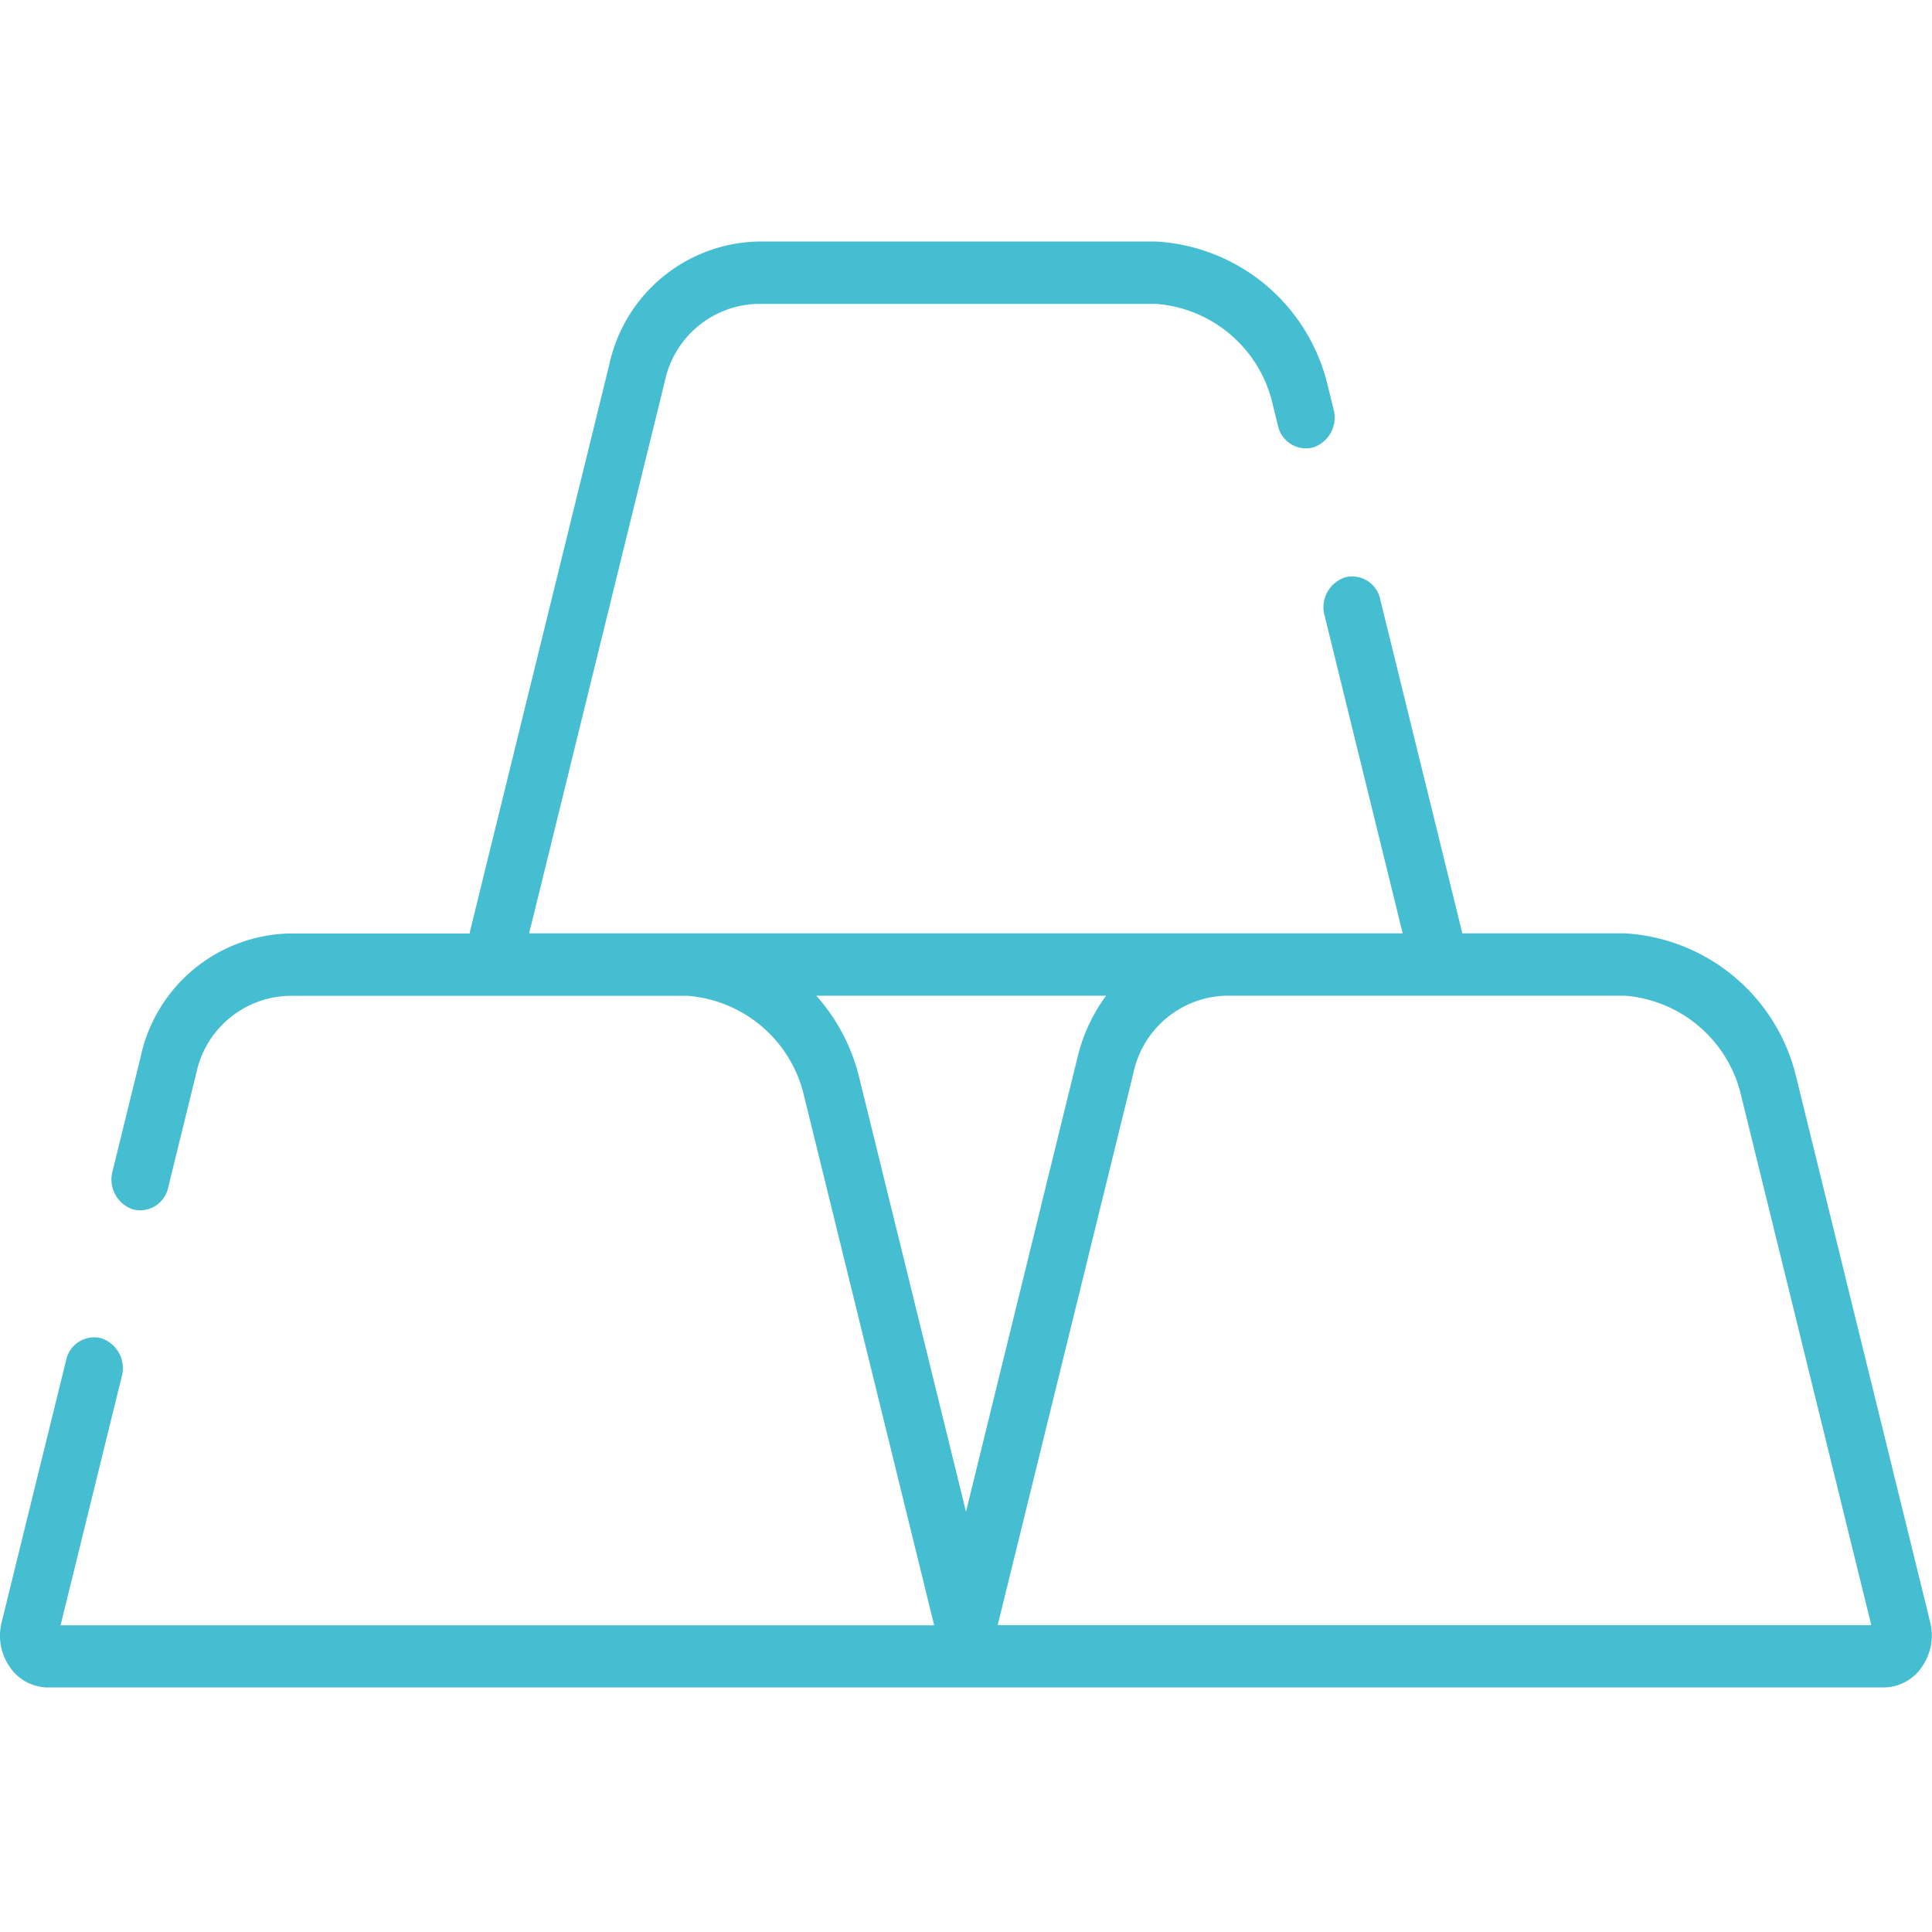 <svg xmlns="http://www.w3.org/2000/svg" viewBox="0 0 40 40">
  <defs>
    <style>
      .cls-1 {
        fill: #46bed1;
      }

      .cls-2 {
        fill: none;
      }
    </style>
  </defs>
  <g id="Group_1266" data-name="Group 1266" transform="translate(-211 -3255.75)">
    <g id="_020-gold-ingot" data-name="020-gold-ingot" transform="translate(211 3239.173)">
      <g id="Group_1264" data-name="Group 1264" transform="translate(0 21.577)">
        <g id="Group_1263" data-name="Group 1263" transform="translate(0)">
          <path id="Path_925" data-name="Path 925" class="cls-1" d="M39.963,171.919,37.181,160.6a3.876,3.876,0,0,0-3.54-2.945H30.273c0-.019-.006-.039-.011-.058l-1.685-6.854a.593.593,0,0,0-.73-.458.652.652,0,0,0-.423.79l1.617,6.58H10.955l2.812-11.441a2.014,2.014,0,0,1,1.912-1.591H23.94a2.686,2.686,0,0,1,2.387,1.986l.13.528a.594.594,0,0,0,.73.458.652.652,0,0,0,.423-.79l-.13-.528a3.876,3.876,0,0,0-3.54-2.945H15.679a3.228,3.228,0,0,0-3.065,2.55L9.734,157.6c0,.019-.007.039-.011.058H5.978a3.228,3.228,0,0,0-3.065,2.55l-.583,2.372a.652.652,0,0,0,.423.79.593.593,0,0,0,.73-.458l.583-2.372a2.014,2.014,0,0,1,1.912-1.591h8.261a2.687,2.687,0,0,1,2.387,1.986l2.715,11.046H1.254l1.267-5.153a.652.652,0,0,0-.423-.79.594.594,0,0,0-.73.458L.034,171.919a1.135,1.135,0,0,0,.172.93.96.96,0,0,0,.786.419H39a.96.96,0,0,0,.786-.419A1.135,1.135,0,0,0,39.963,171.919ZM17.779,160.6a3.929,3.929,0,0,0-.879-1.654h6a3.532,3.532,0,0,0-.587,1.259L20,169.629Zm2.877,11.378,2.812-11.441a2.014,2.014,0,0,1,1.912-1.591h8.261a2.687,2.687,0,0,1,2.387,1.986l2.715,11.046Z" transform="translate(0 -143.331)"/>
        </g>
      </g>
    </g>
    <rect id="Rectangle_1530" data-name="Rectangle 1530" class="cls-2" width="40" height="40" transform="translate(211 3255.75)"/>
  </g>
</svg>
